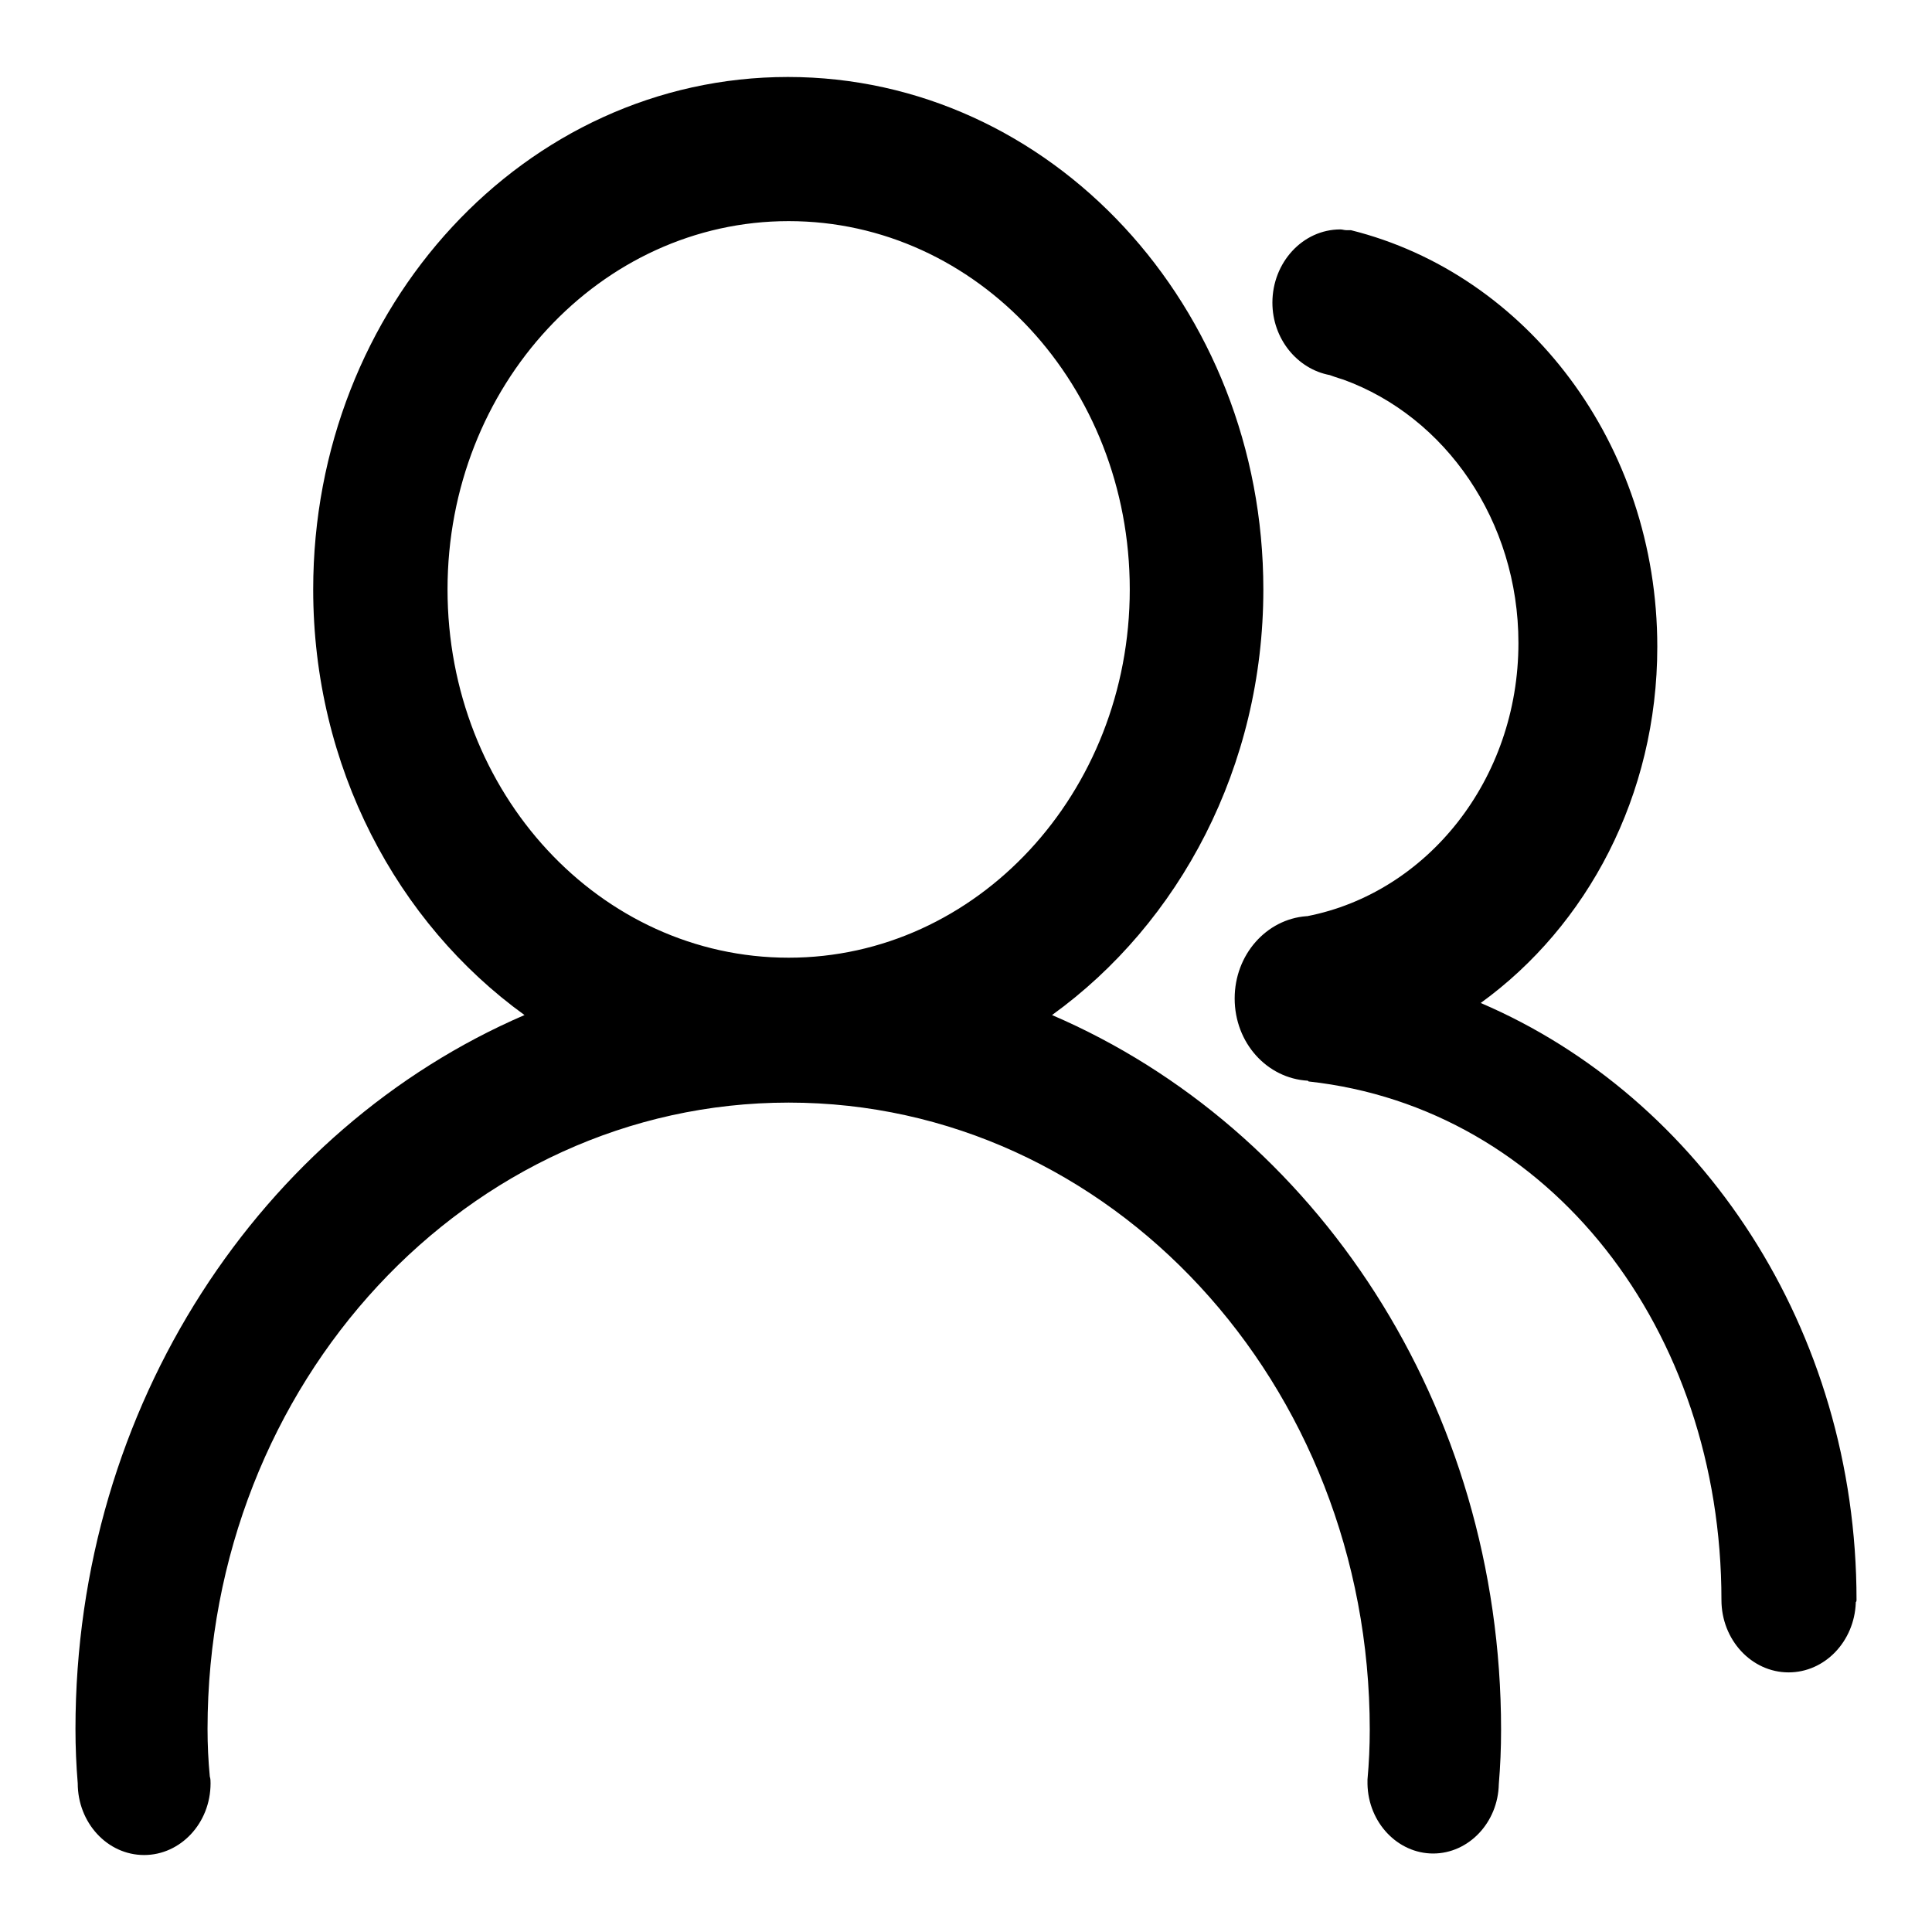 <?xml version="1.0" encoding="utf-8"?>
<!-- Svg Vector Icons : http://www.onlinewebfonts.com/icon -->
<!DOCTYPE svg PUBLIC "-//W3C//DTD SVG 1.1//EN" "http://www.w3.org/Graphics/SVG/1.1/DTD/svg11.dtd">
<svg version="1.1" xmlns="http://www.w3.org/2000/svg" xmlns:xlink="http://www.w3.org/1999/xlink" x="0px" y="0px" viewBox="0 0 256 256" enable-background="new 0 0 256 256" xml:space="preserve">
<g><g><path fill="#000000" d="M246,212c0-35.9-20.6-66.6-49.8-79.1c14.1-10.2,23.4-27.5,23.4-47.2c0-26.9-17.3-49.4-40.6-55.2c-0.2,0-0.4,0-0.6,0c-0.3,0-0.5-0.1-0.8-0.1c-5,0-9,4.4-9,9.7c0,4.8,3.3,8.8,7.6,9.6c0.8,0.3,1.8,0.6,1.8,0.6c13.5,4.9,23.2,18.7,23.2,34.9c0,18.1-12.1,33.1-28,36.2c0,0,0,0-0.1,0c-5.3,0.4-9.5,5.1-9.5,10.9c0,5.9,4.3,10.6,9.7,10.9c0,0,0.1,0.1,0.1,0.1c32,3.5,54.7,32.9,54.7,68.7c0,5.3,4,9.6,8.9,9.6c4.8,0,8.7-4.1,8.9-9.2c0,0,0-0.1,0-0.1c0,0,0,0,0,0l0,0C246,212.2,246,212.1,246,212L246,212L246,212L246,212z M139.4,134.5c16.9-12.2,28-32.9,28-56.4c0-37.5-28.2-67.9-63-67.9c-34.8,0-62.9,30.4-62.9,67.9c0,23.5,11.1,44.2,28,56.4c-34.8,15-59.5,51.7-59.5,94.6c0,2.4,0.1,4.8,0.3,7.2h0c0,5.2,3.9,9.5,8.8,9.5c4.8,0,8.8-4.2,8.8-9.5c0-0.3,0-0.6-0.1-0.9c-0.2-2.1-0.3-4.2-0.3-6.3c0-45.9,34.5-83,77-83c42.6,0,77,37.2,77,83.1c0,2.2-0.1,4.4-0.3,6.6c0,0.1,0,0.2,0,0.3c0,0,0,0.1,0,0.1c0,0.1,0,0.1,0,0.2h0c0.1,5.1,4,9.2,8.7,9.2c4.7,0,8.6-4.1,8.7-9.2h0c0.2-2.4,0.3-4.7,0.3-7.2C198.9,186.2,174.3,149.5,139.4,134.5L139.4,134.5L139.4,134.5L139.4,134.5z M104.5,126.9c-25,0-45.2-21.8-45.2-48.8s20.3-48.8,45.2-48.8c25,0,45.2,21.8,45.2,48.8S129.4,126.9,104.5,126.9L104.5,126.9z"/></g></g>
</svg>